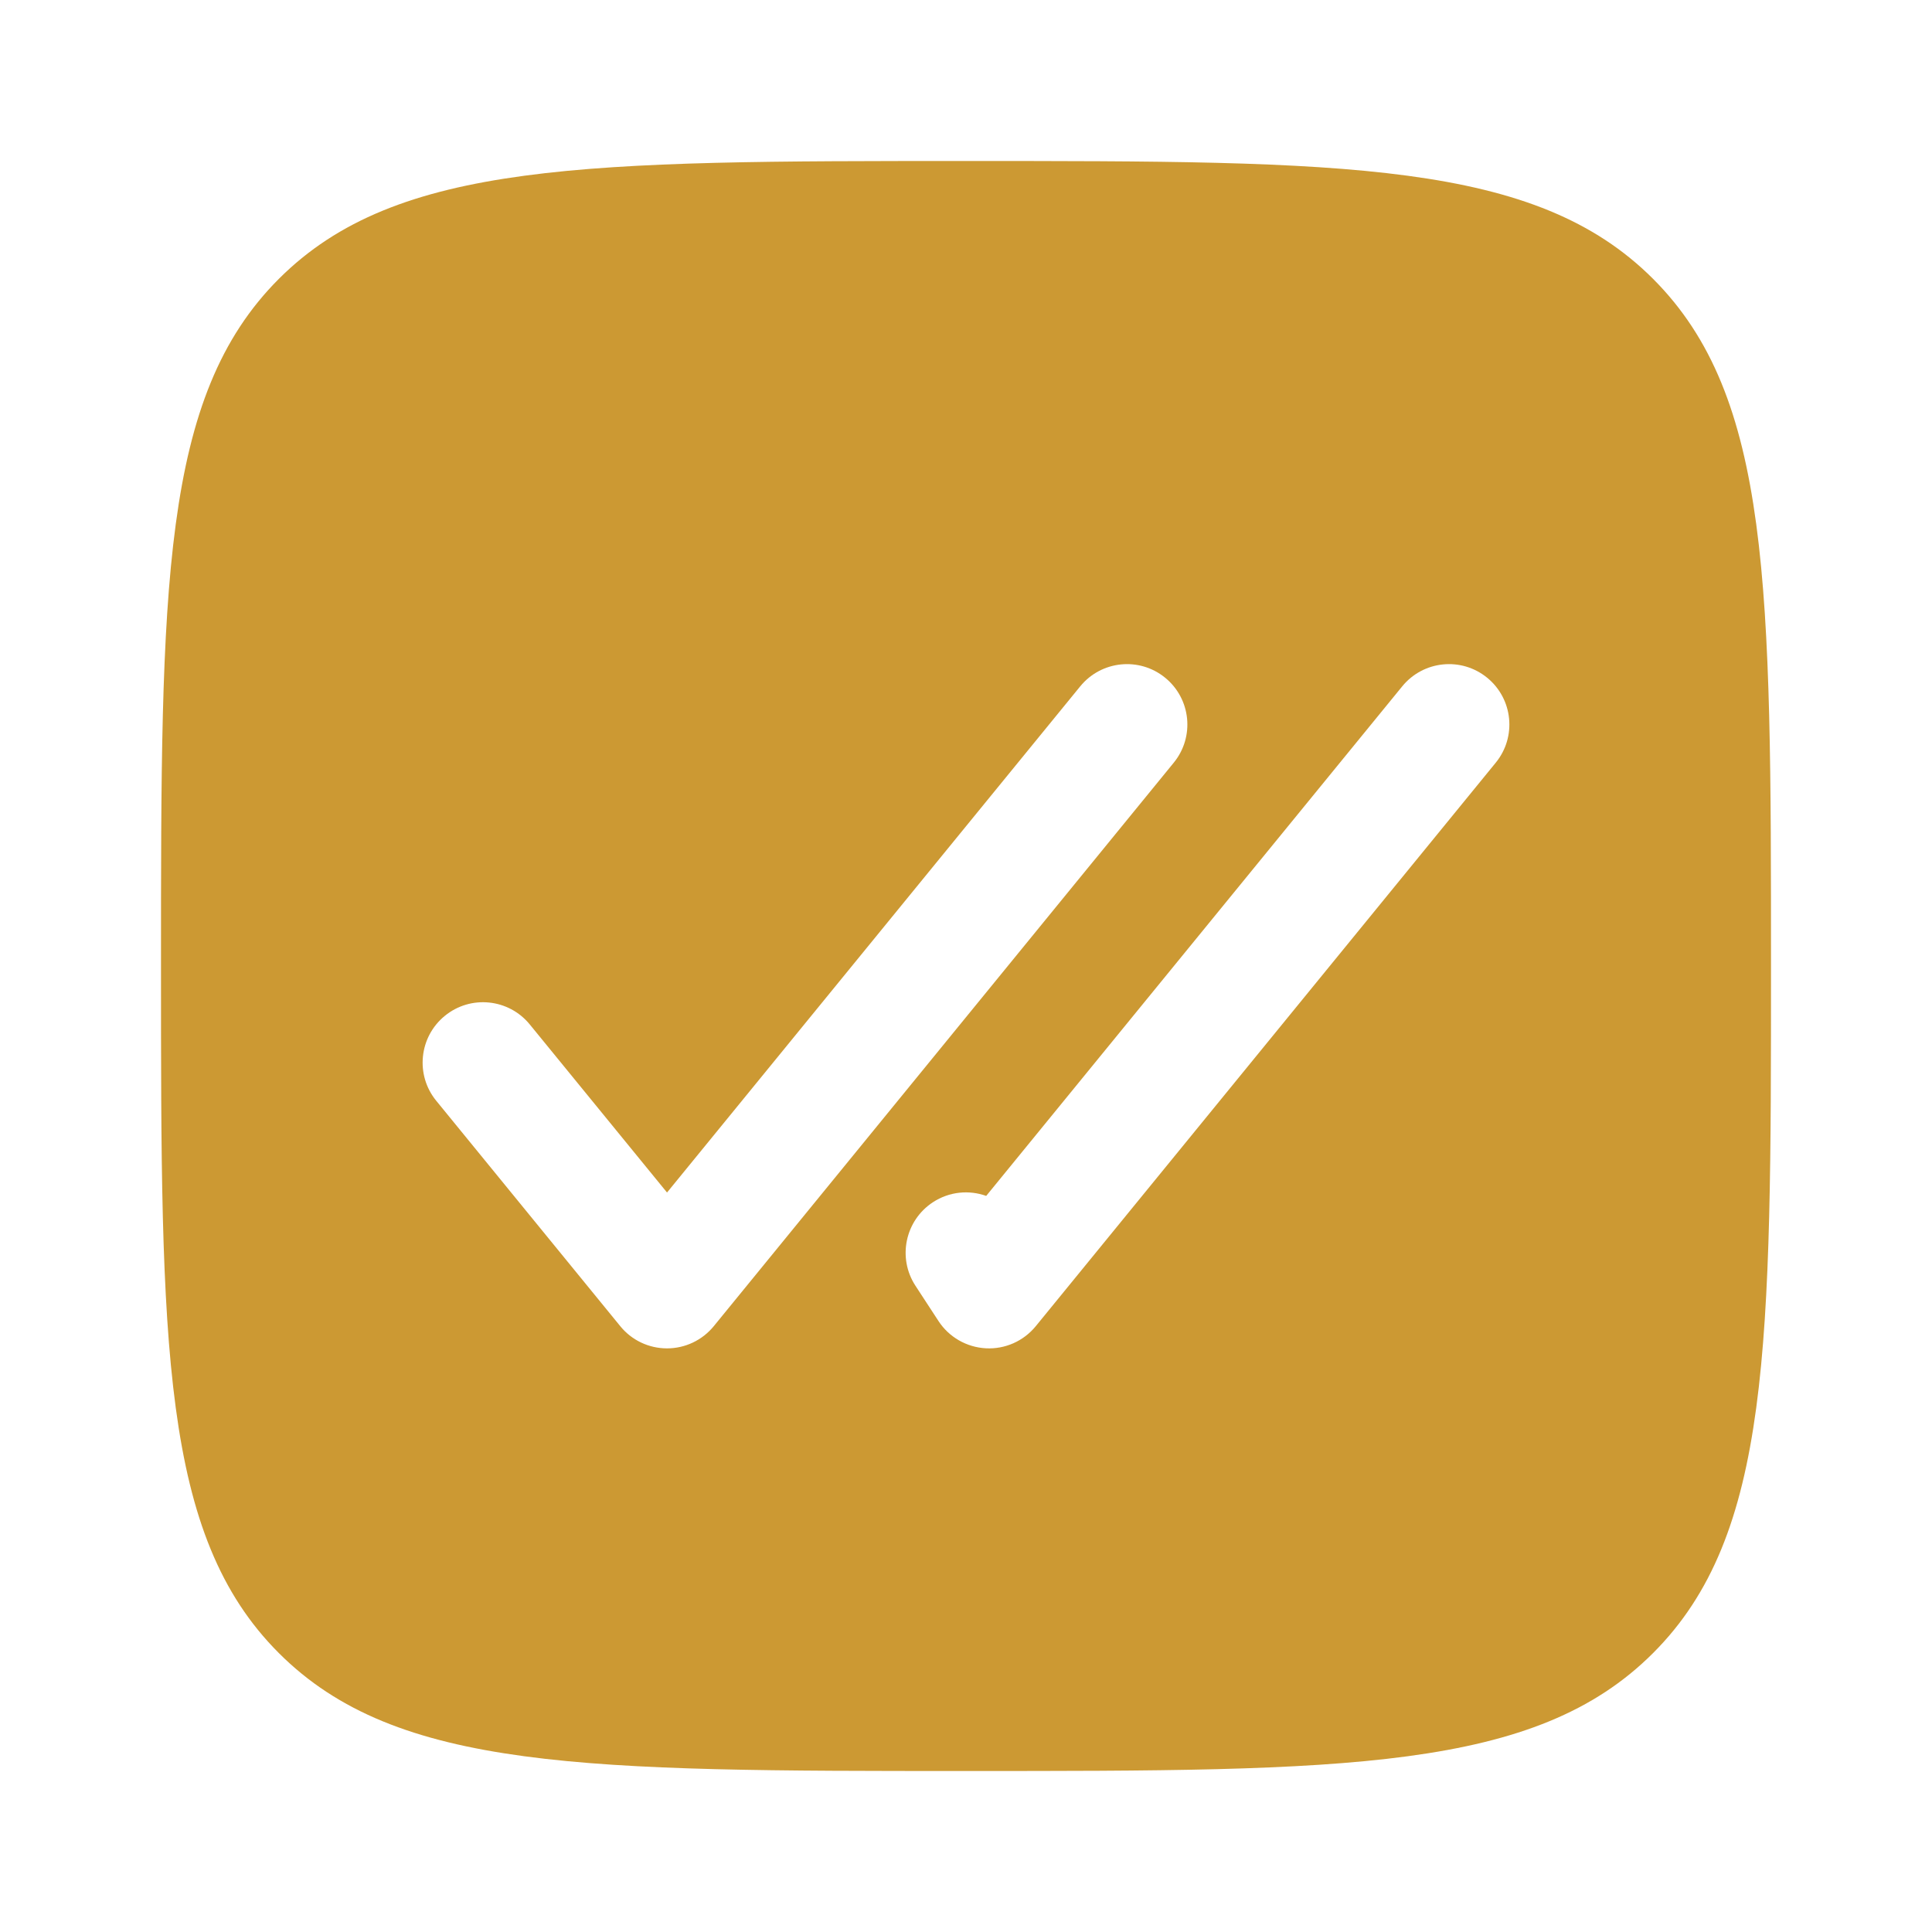 <svg xmlns="http://www.w3.org/2000/svg" width="800px" height="800px" viewBox="0 0 24 24" fill="none"><g id="SVGRepo_bgCarrier" stroke-width="0"></g><g id="SVGRepo_tracerCarrier" stroke-linecap="round" stroke-linejoin="round"></g><g id="SVGRepo_iconCarrier"><path fill-rule="evenodd" clip-rule="evenodd" d="M12 22C7.286 22 4.929 22 3.464 20.535C2 19.071 2 16.714 2 12C2 7.286 2 4.929 3.464 3.464C4.929 2 7.286 2 12 2C16.714 2 19.071 2 20.535 3.464C22 4.929 22 7.286 22 12C22 16.714 22 19.071 20.535 20.535C19.071 22 16.714 22 12 22ZM14.474 8.419C14.795 8.681 14.843 9.153 14.581 9.474L8.867 16.474C8.724 16.649 8.511 16.75 8.286 16.75C8.06 16.75 7.847 16.649 7.705 16.474L5.419 13.674C5.157 13.353 5.205 12.881 5.526 12.619C5.847 12.357 6.319 12.405 6.581 12.726L8.286 14.814L13.419 8.526C13.681 8.205 14.153 8.157 14.474 8.419ZM18.474 8.419C18.795 8.681 18.843 9.153 18.581 9.474L12.867 16.474C12.715 16.66 12.485 16.762 12.246 16.749C12.007 16.736 11.788 16.61 11.658 16.41L11.372 15.972C11.146 15.626 11.243 15.161 11.59 14.934C11.794 14.801 12.038 14.78 12.251 14.856L17.419 8.526C17.681 8.205 18.153 8.157 18.474 8.419Z" fill="#CC9933"></path></g></svg>